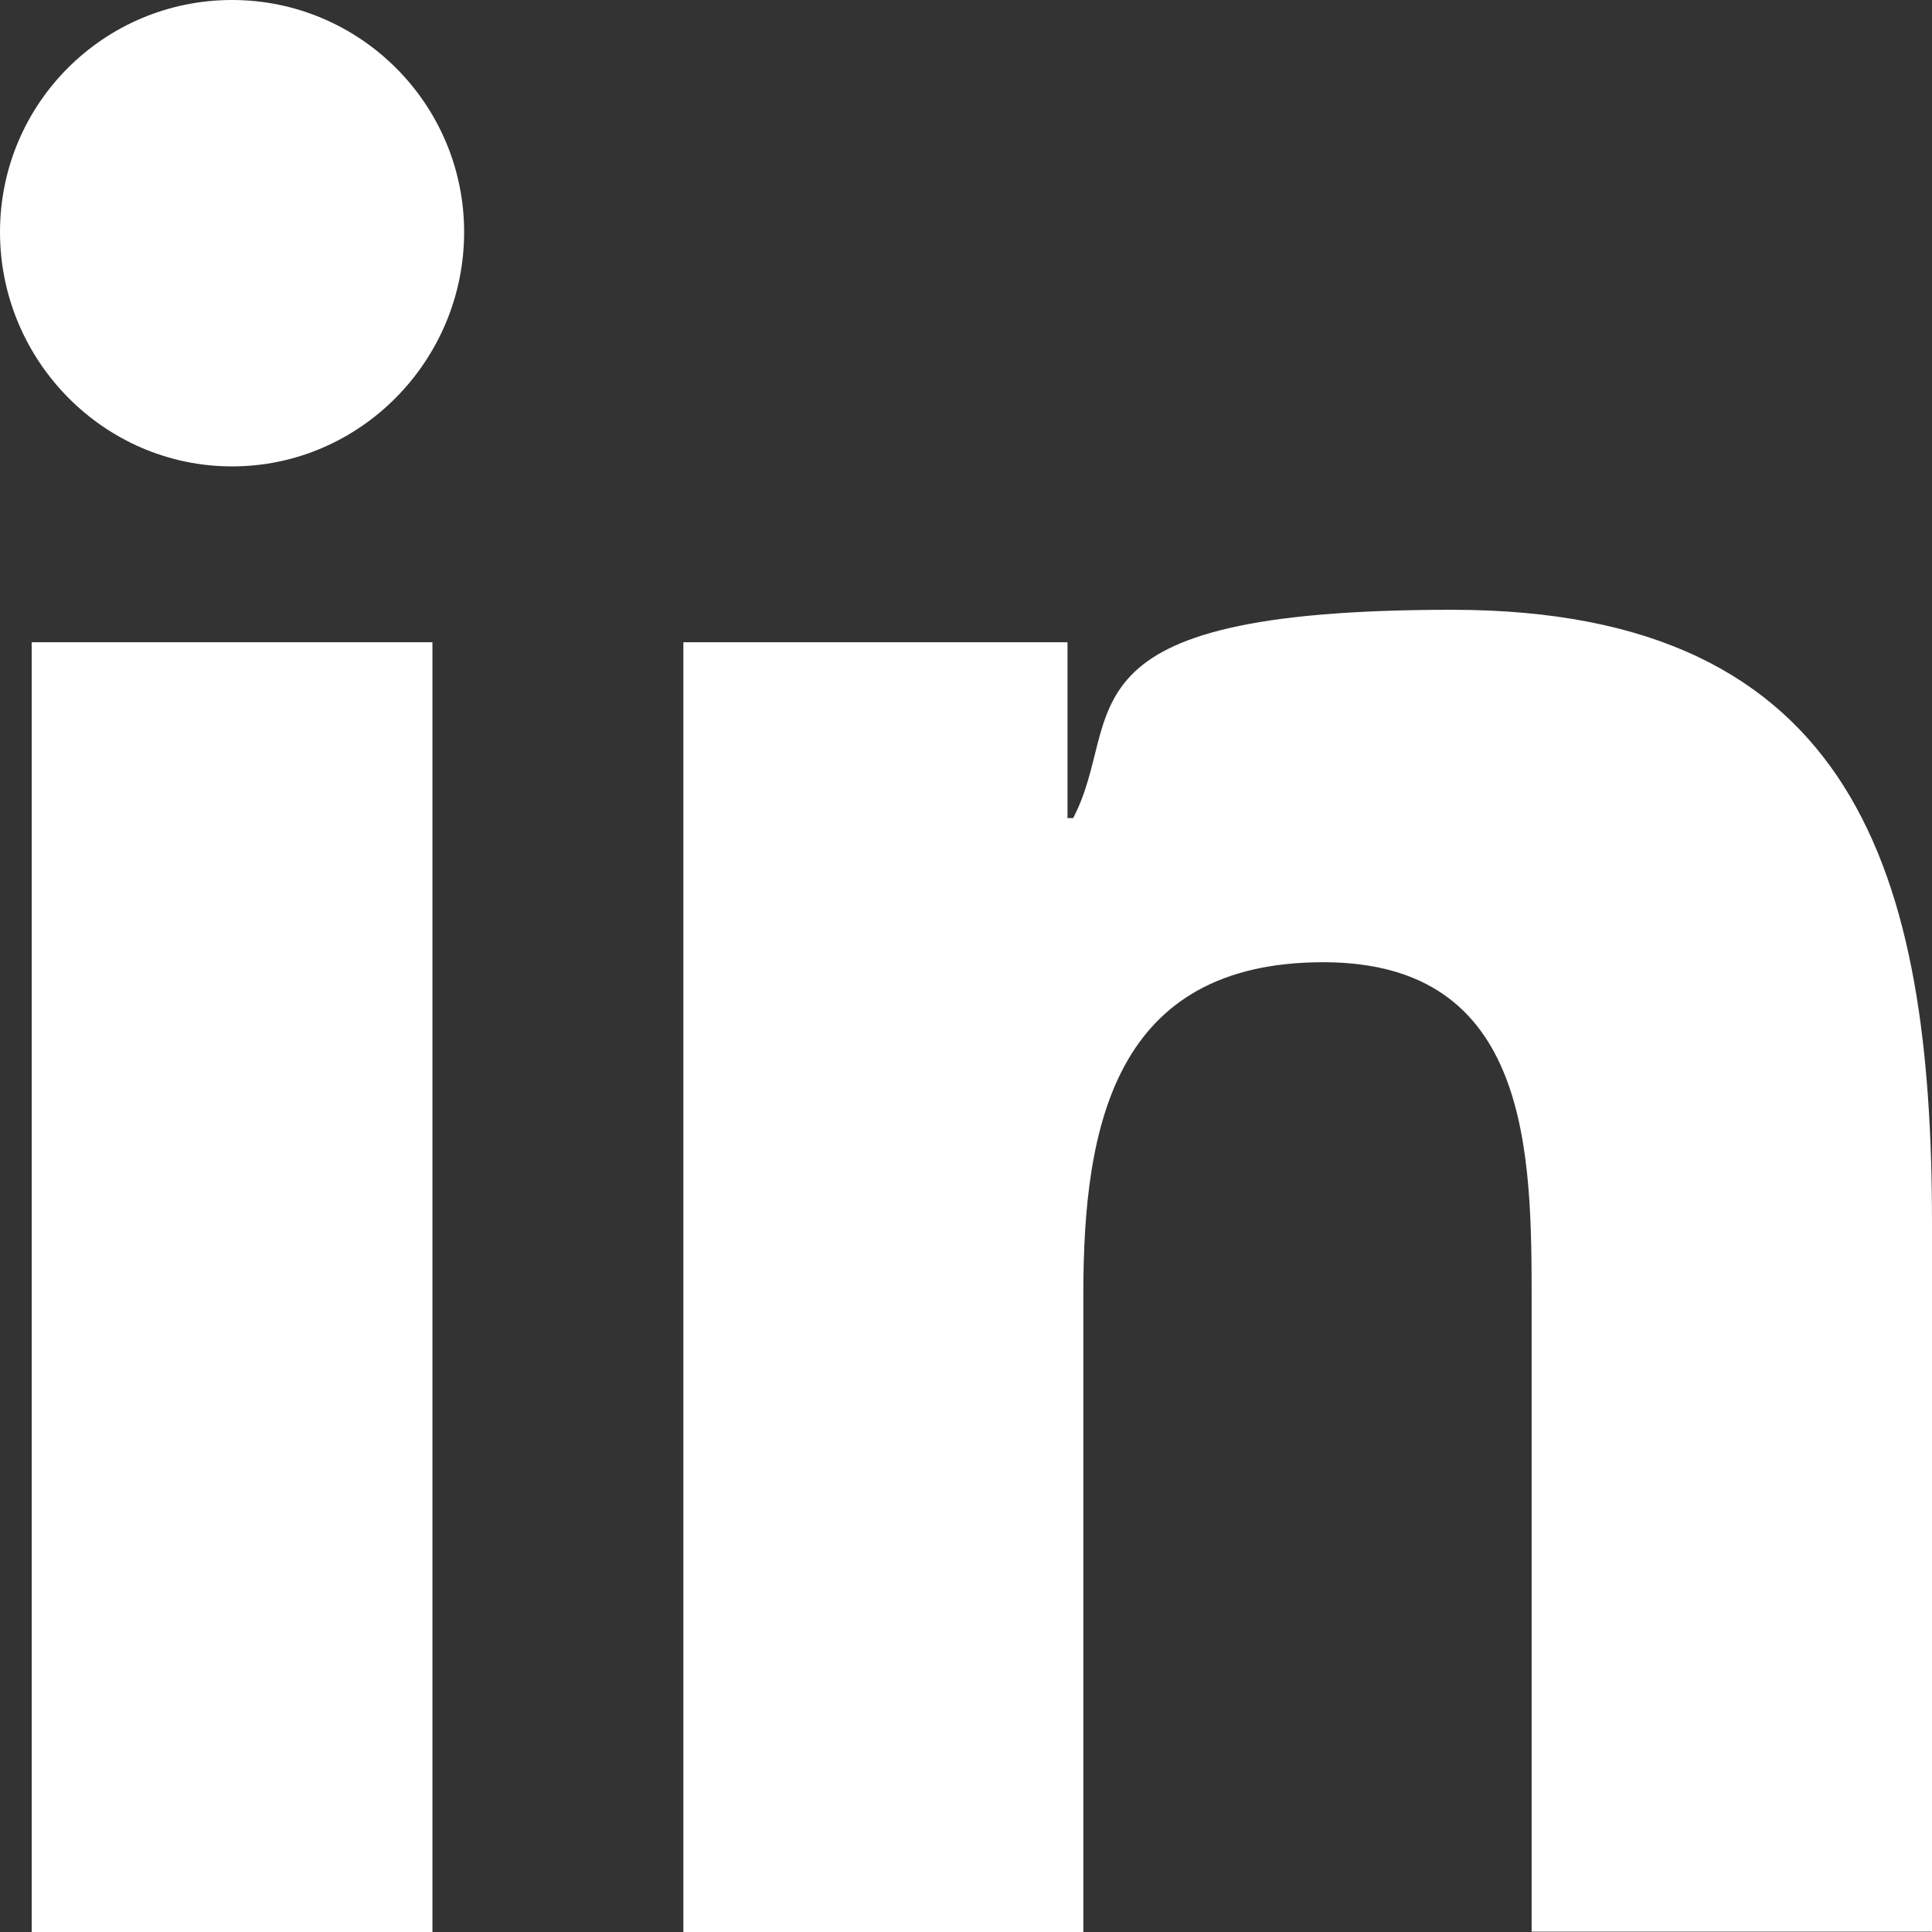 <?xml version="1.0" encoding="UTF-8"?>
<svg xmlns="http://www.w3.org/2000/svg" version="1.1" viewBox="0 0 512 512">
  <rect x="0" y="0" width="512" height="512" fill="#333333" stroke="none"/>
  <defs>
    <style>
      .cls-1 {
        fill: #fff;
      }
    </style>
  </defs>
  <!-- Generator: Adobe Illustrator 28.7.10, SVG Export Plug-In . SVG Version: 1.2.0 Build 236)  -->
  <g>
    <g id="Bold">
      <path class="cls-1" d="M511.9,512h0s.1,0,.1,0v-187.8c0-91.9-19.8-162.6-127.2-162.6s-86.3,28.3-100.4,55.2h-1.5v-46.6h-101.8v341.8h106v-169.3c0-44.6,8.4-87.7,63.6-87.7s55.2,50.9,55.2,90.5v166.4h105.9Z"/>
      <path class="cls-1" d="M8.4,170.2h106.2v341.8H8.4V170.2Z"/>
      <path class="cls-1" d="M61.5,0C27.5,0,0,27.5,0,61.5s27.5,62.1,61.5,62.1,61.5-28.1,61.5-62.1c0-33.9-27.6-61.5-61.5-61.5Z"/>
    </g>
  </g>
</svg>